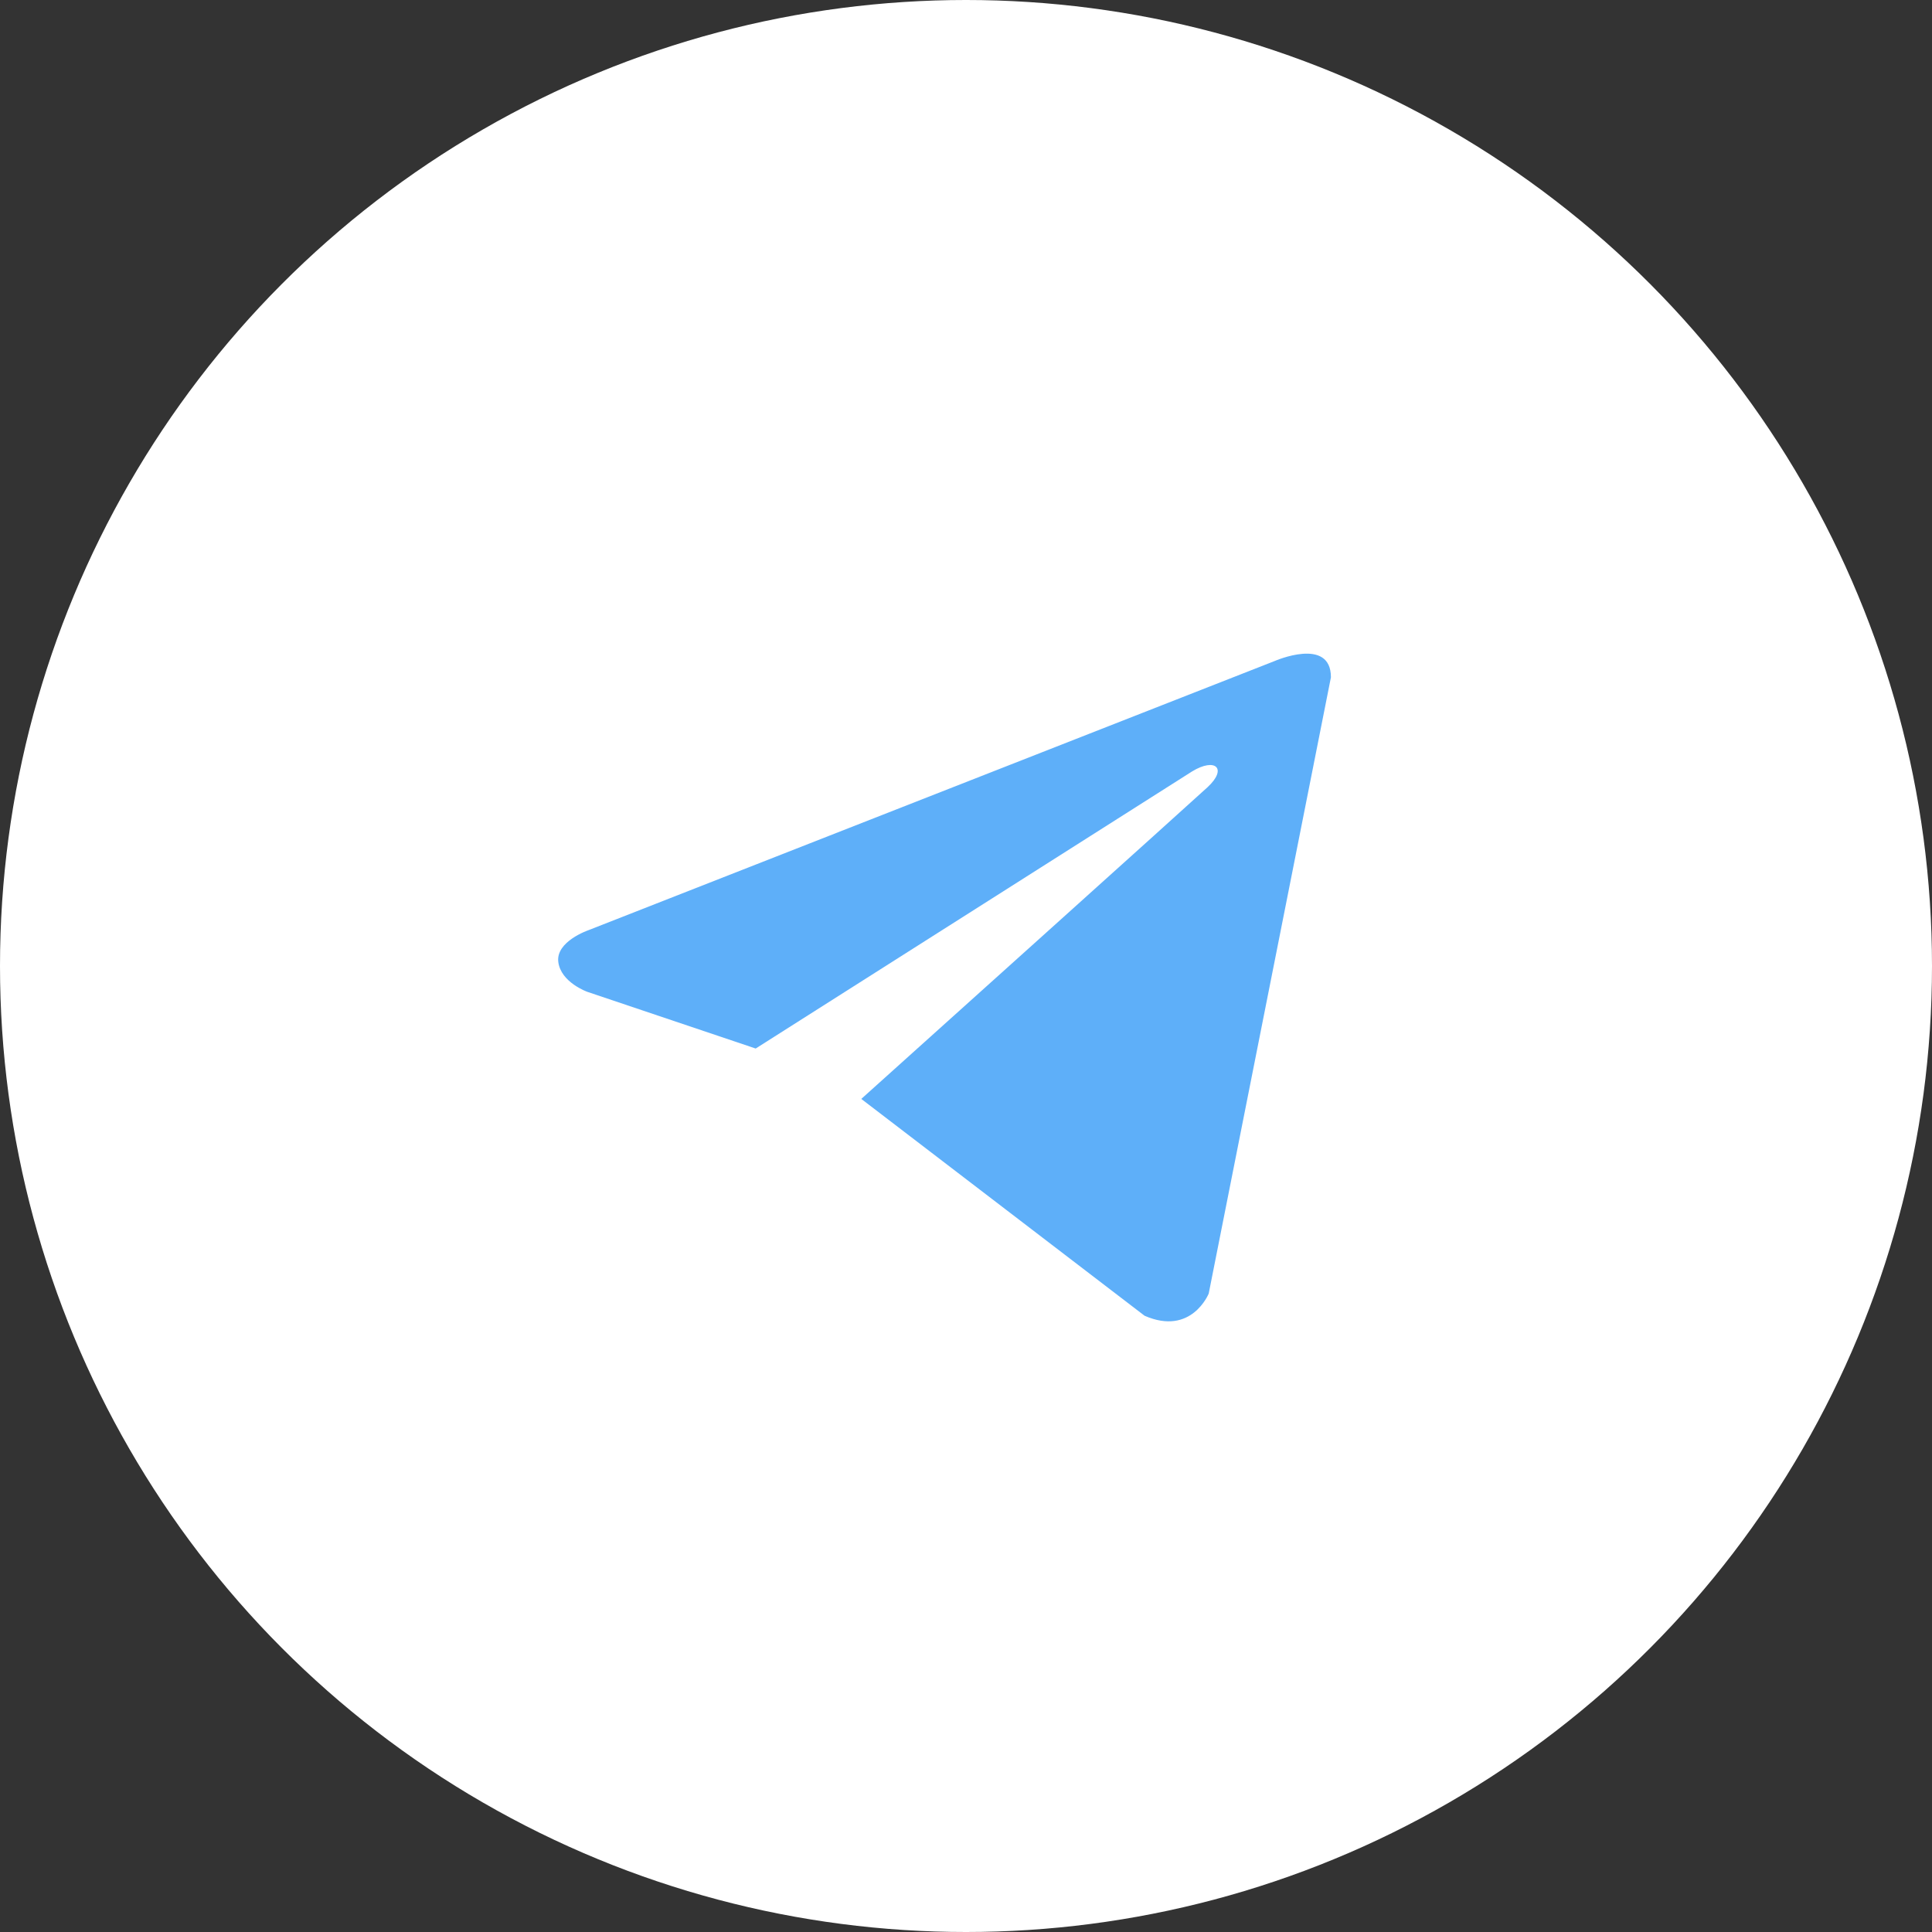 <svg width="35" height="35" viewBox="0 0 35 35" fill="none" xmlns="http://www.w3.org/2000/svg">
<rect x="0" y="0" width="35" height="35" fill="#333333" stroke="none"/>
<circle cx="17.5" cy="17.5" r="17.5" fill="white"/>
<g clip-path="url(#clip0_155_694)">
<path d="M24.111 12.27L21.897 23.434C21.897 23.434 21.587 24.208 20.735 23.836L15.603 19.908C16.293 19.288 21.645 14.476 21.879 14.258C22.241 13.92 22.016 13.719 21.596 13.975L13.69 18.995L10.64 17.968C10.64 17.968 10.16 17.798 10.114 17.426C10.067 17.055 10.656 16.853 10.656 16.853L23.089 11.976C23.089 11.976 24.111 11.527 24.111 12.27Z" fill="#5EAFF9"/>
</g>
<defs>
<clipPath id="clip0_155_694">
<rect width="14" height="14" fill="white" transform="translate(10.111 10.889)"/>
</clipPath>
</defs>
</svg>

